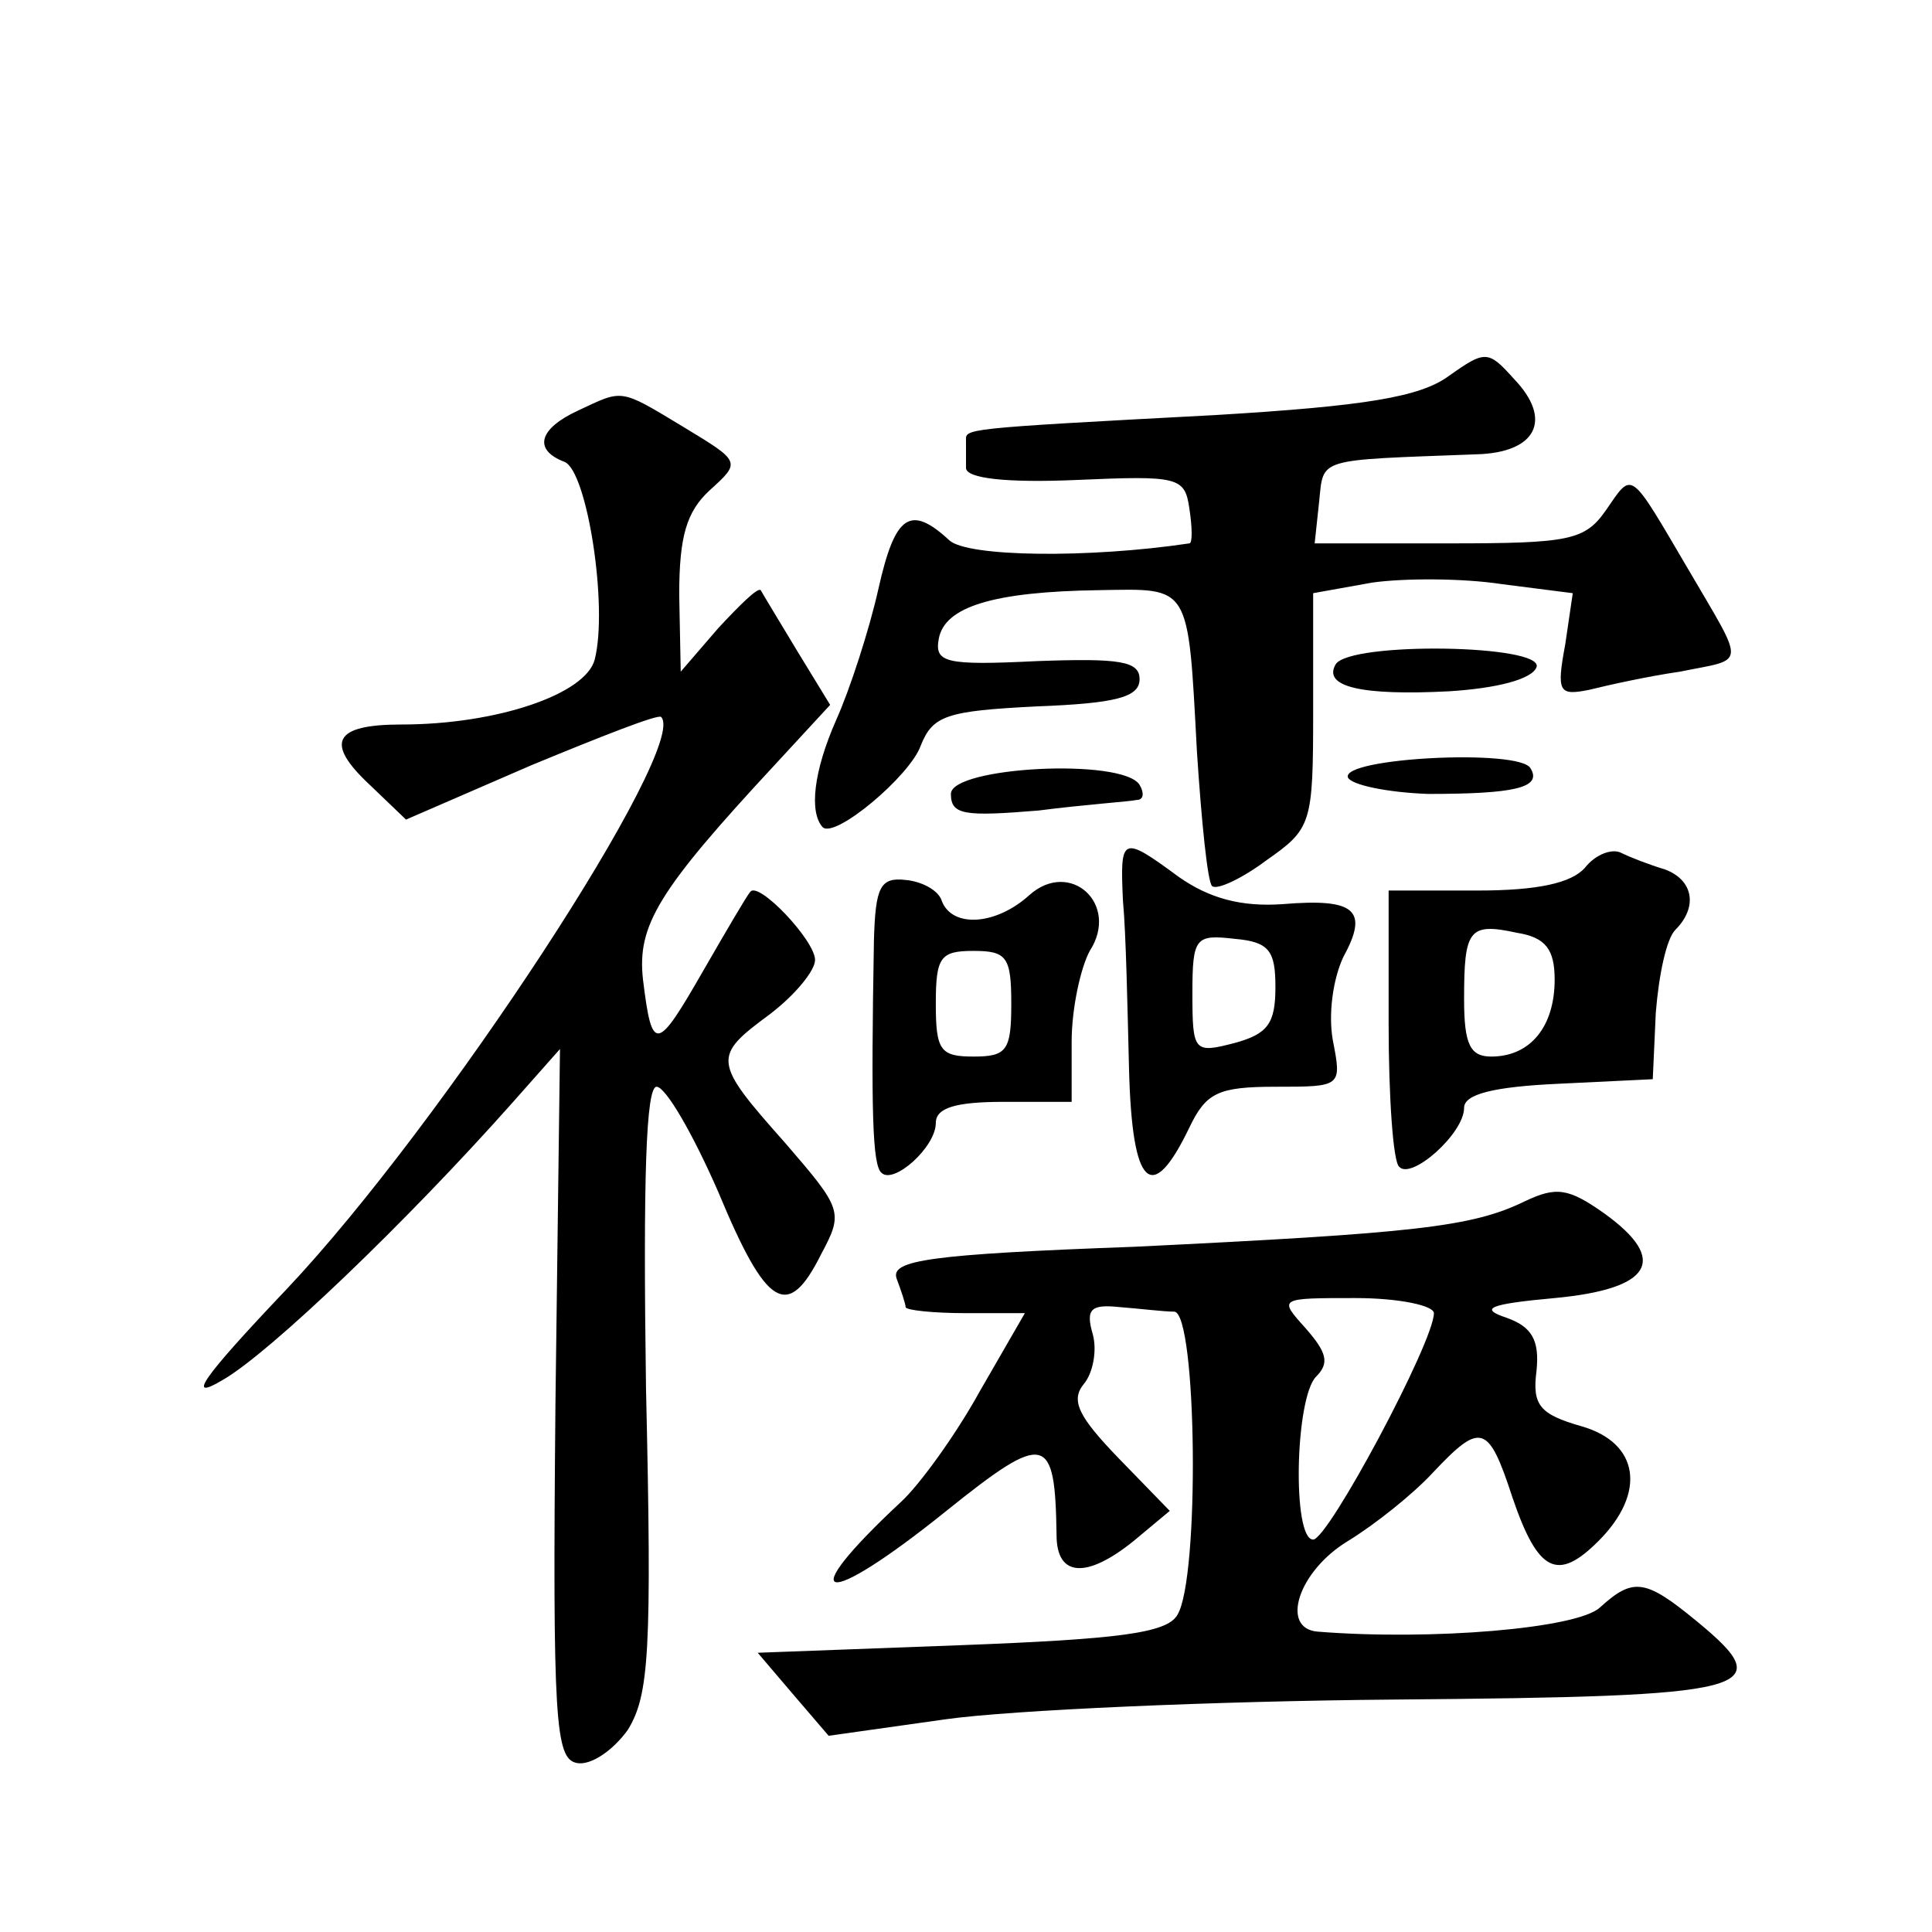<?xml version="1.0" standalone="no"?>
<!DOCTYPE svg PUBLIC "-//W3C//DTD SVG 20010904//EN"
 "http://www.w3.org/TR/2001/REC-SVG-20010904/DTD/svg10.dtd">
<svg version="1.0" xmlns="http://www.w3.org/2000/svg"
 width="128pt" height="128pt" viewBox="0 0 128 128"
 preserveAspectRatio="xMidYMid meet">
<g transform="translate(0,128) scale(0.1,-0.1)"
fill="#0" stroke="none">
<path d="M960 1031 c-19 -14 -55 -20 -155 -26 -170 -9 -165 -9 -165 -17 0 -5 0
-13 0 -18 0 -7 27 -10 73 -8 68 3 72 2 75 -19 2 -13 2 -23 0 -23 -67 -10 -147 -9
-159 2 -26 24 -36 17 -47 -32 -6 -27 -19 -67 -28 -87 -15 -34 -18 -61 -9 -71 8
-8 58 34 65 54 8 20 17 23 77 26 52 2 68 6 68 18 0 12 -13 14 -68 12 -61 -3 -68
-1 -65 15 4 21 36 31 106 32 61 1 59 5 65 -107 3 -46 7 -86 10 -89 3 -3 20 5 36
17 30 21 31 24 31 99 l0 78 39 7 c21 3 60 3 86 -1 l47 -6 -5 -34 c-6 -32 -4 -34
16 -30 12 3 39 9 60 12 44 9 44 2 6 67 -40 68 -37 66 -55 40 -14 -20 -24 -22 -104
-22 l-89 0 3 28 c3 29 -2 27 104 31 40 1 51 23 25 50 -17 19 -19 19 -43 2z M383
1008 c-26 -12 -30 -26 -9 -34 15 -6 29 -96 20 -131 -6 -23 -65 -43 -128 -43 -45
0 -51 -12 -21 -40 l24 -23 83 36 c46 19 84 34 86 32 19 -19 -145 -270 -248 -379
-57 -60 -67 -75 -42 -60 31 18 121 104 192 184 l31 35 -3 -235 c-2 -211 0 -235
14 -238 9 -2 24 8 34 22 14 23 16 51 12 226 -2 140 0 200 7 200 6 0 24 -31 41 -70
32 -77 46 -85 68 -41 15 28 14 30 -24 74 -48 54 -48 57 -10 85 17 13 30 29 30 36
0 13 -38 53 -43 45 -2 -2 -16 -26 -31 -52 -31 -54 -34 -55 -40 -6 -4 36 10 59 88
143 l36 39 -22 36 c-12 20 -23 38 -24 40 -2 2 -14 -10 -28 -25 l-25 -29 -1 51 c0
39 5 55 20 69 21 19 21 19 -17 42 -43 26 -40 25 -70 11z M885 840 c-9 -15 17 -21
75 -18 32 2 55 8 58 16 5 15 -123 17 -133 2z M893 765 c2 -5 26 -10 53 -11 57 0
76 4 68 17 -7 13 -125 7 -121 -6z M630 754 c0 -14 9 -15 58 -11 31 4 61 6 65 7
5 0 5 5 2 10 -11 18 -125 12 -125 -6z M744 683 c2 -21 3 -71 4 -111 2 -79 15 -91
40 -39 11 23 19 27 57 27 44 0 44 0 38 31 -3 17 0 40 7 55 17 31 8 39 -40 35 -28
-2 -49 4 -69 18 -38 28 -39 27 -37 -16z m101 -57 c0 -24 -5 -31 -27 -37 -27 -7
-28 -6 -28 33 0 37 2 39 28 36 23 -2 27 -8 27 -32z M1050 705 c-9 -10 -31 -15 -71
-15 l-59 0 0 -88 c0 -49 3 -92 7 -95 8 -9 43 22 43 39 0 9 19 14 63 16 l62 3 2
44 c2 25 7 49 13 55 15 15 12 33 -7 40 -10 3 -23 8 -29 11 -6 3 -17 -1 -24 -10z
m-20 -74 c0 -31 -16 -51 -42 -51 -14 0 -18 8 -18 38 0 46 3 51 35 44 19 -3 25 -11
25 -31z M579 657 c-2 -114 -1 -149 5 -154 8 -8 36 17 36 33 0 10 13 14 45 14 l45
0 0 40 c0 22 6 49 12 60 20 31 -13 61 -40 37 -22 -20 -51 -22 -58 -4 -2 7 -13 13
-24 14 -17 2 -20 -5 -21 -40z m91 -42 c0 -31 -3 -35 -25 -35 -22 0 -25 4 -25 35
0 31 3 35 25 35 22 0 25 -4 25 -35z M1010 484 c-35 -17 -73 -21 -258 -30 -137 -5
-162 -9 -158 -21 3 -8 6 -17 6 -19 0 -2 18 -4 40 -4 l39 0 -30 -52 c-16 -29 -40
-62 -52 -73 -73 -68 -52 -72 30 -6 66 53 72 51 73 -16 0 -28 20 -29 51 -4 l24 20
-34 35 c-26 27 -32 38 -23 49 6 7 9 22 6 33 -5 17 -1 20 18 18 13 -1 29 -3 36 -3
15 -1 17 -177 2 -201 -7 -12 -39 -16 -144 -20 l-134 -5 23 -27 24 -28 78 11 c43
6 177 12 297 13 239 2 256 6 200 52 -34 28 -42 29 -64 9 -15 -14 -112 -22 -187
-16 -25 2 -13 40 20 60 18 11 43 31 56 45 32 34 37 33 53 -16 17 -50 30 -56 57
-29 32 32 27 65 -11 76 -28 8 -33 14 -30 37 2 20 -3 29 -20 35 -18 6 -12 9 32 13
64 6 76 25 33 56 -24 17 -32 18 -53 8z m-60 -74 c0 -19 -70 -150 -80 -150 -14 0
-12 94 2 108 9 9 7 16 -7 32 -18 20 -18 20 33 20 29 0 52 -5 52 -10z"/>
</g>
</svg>
